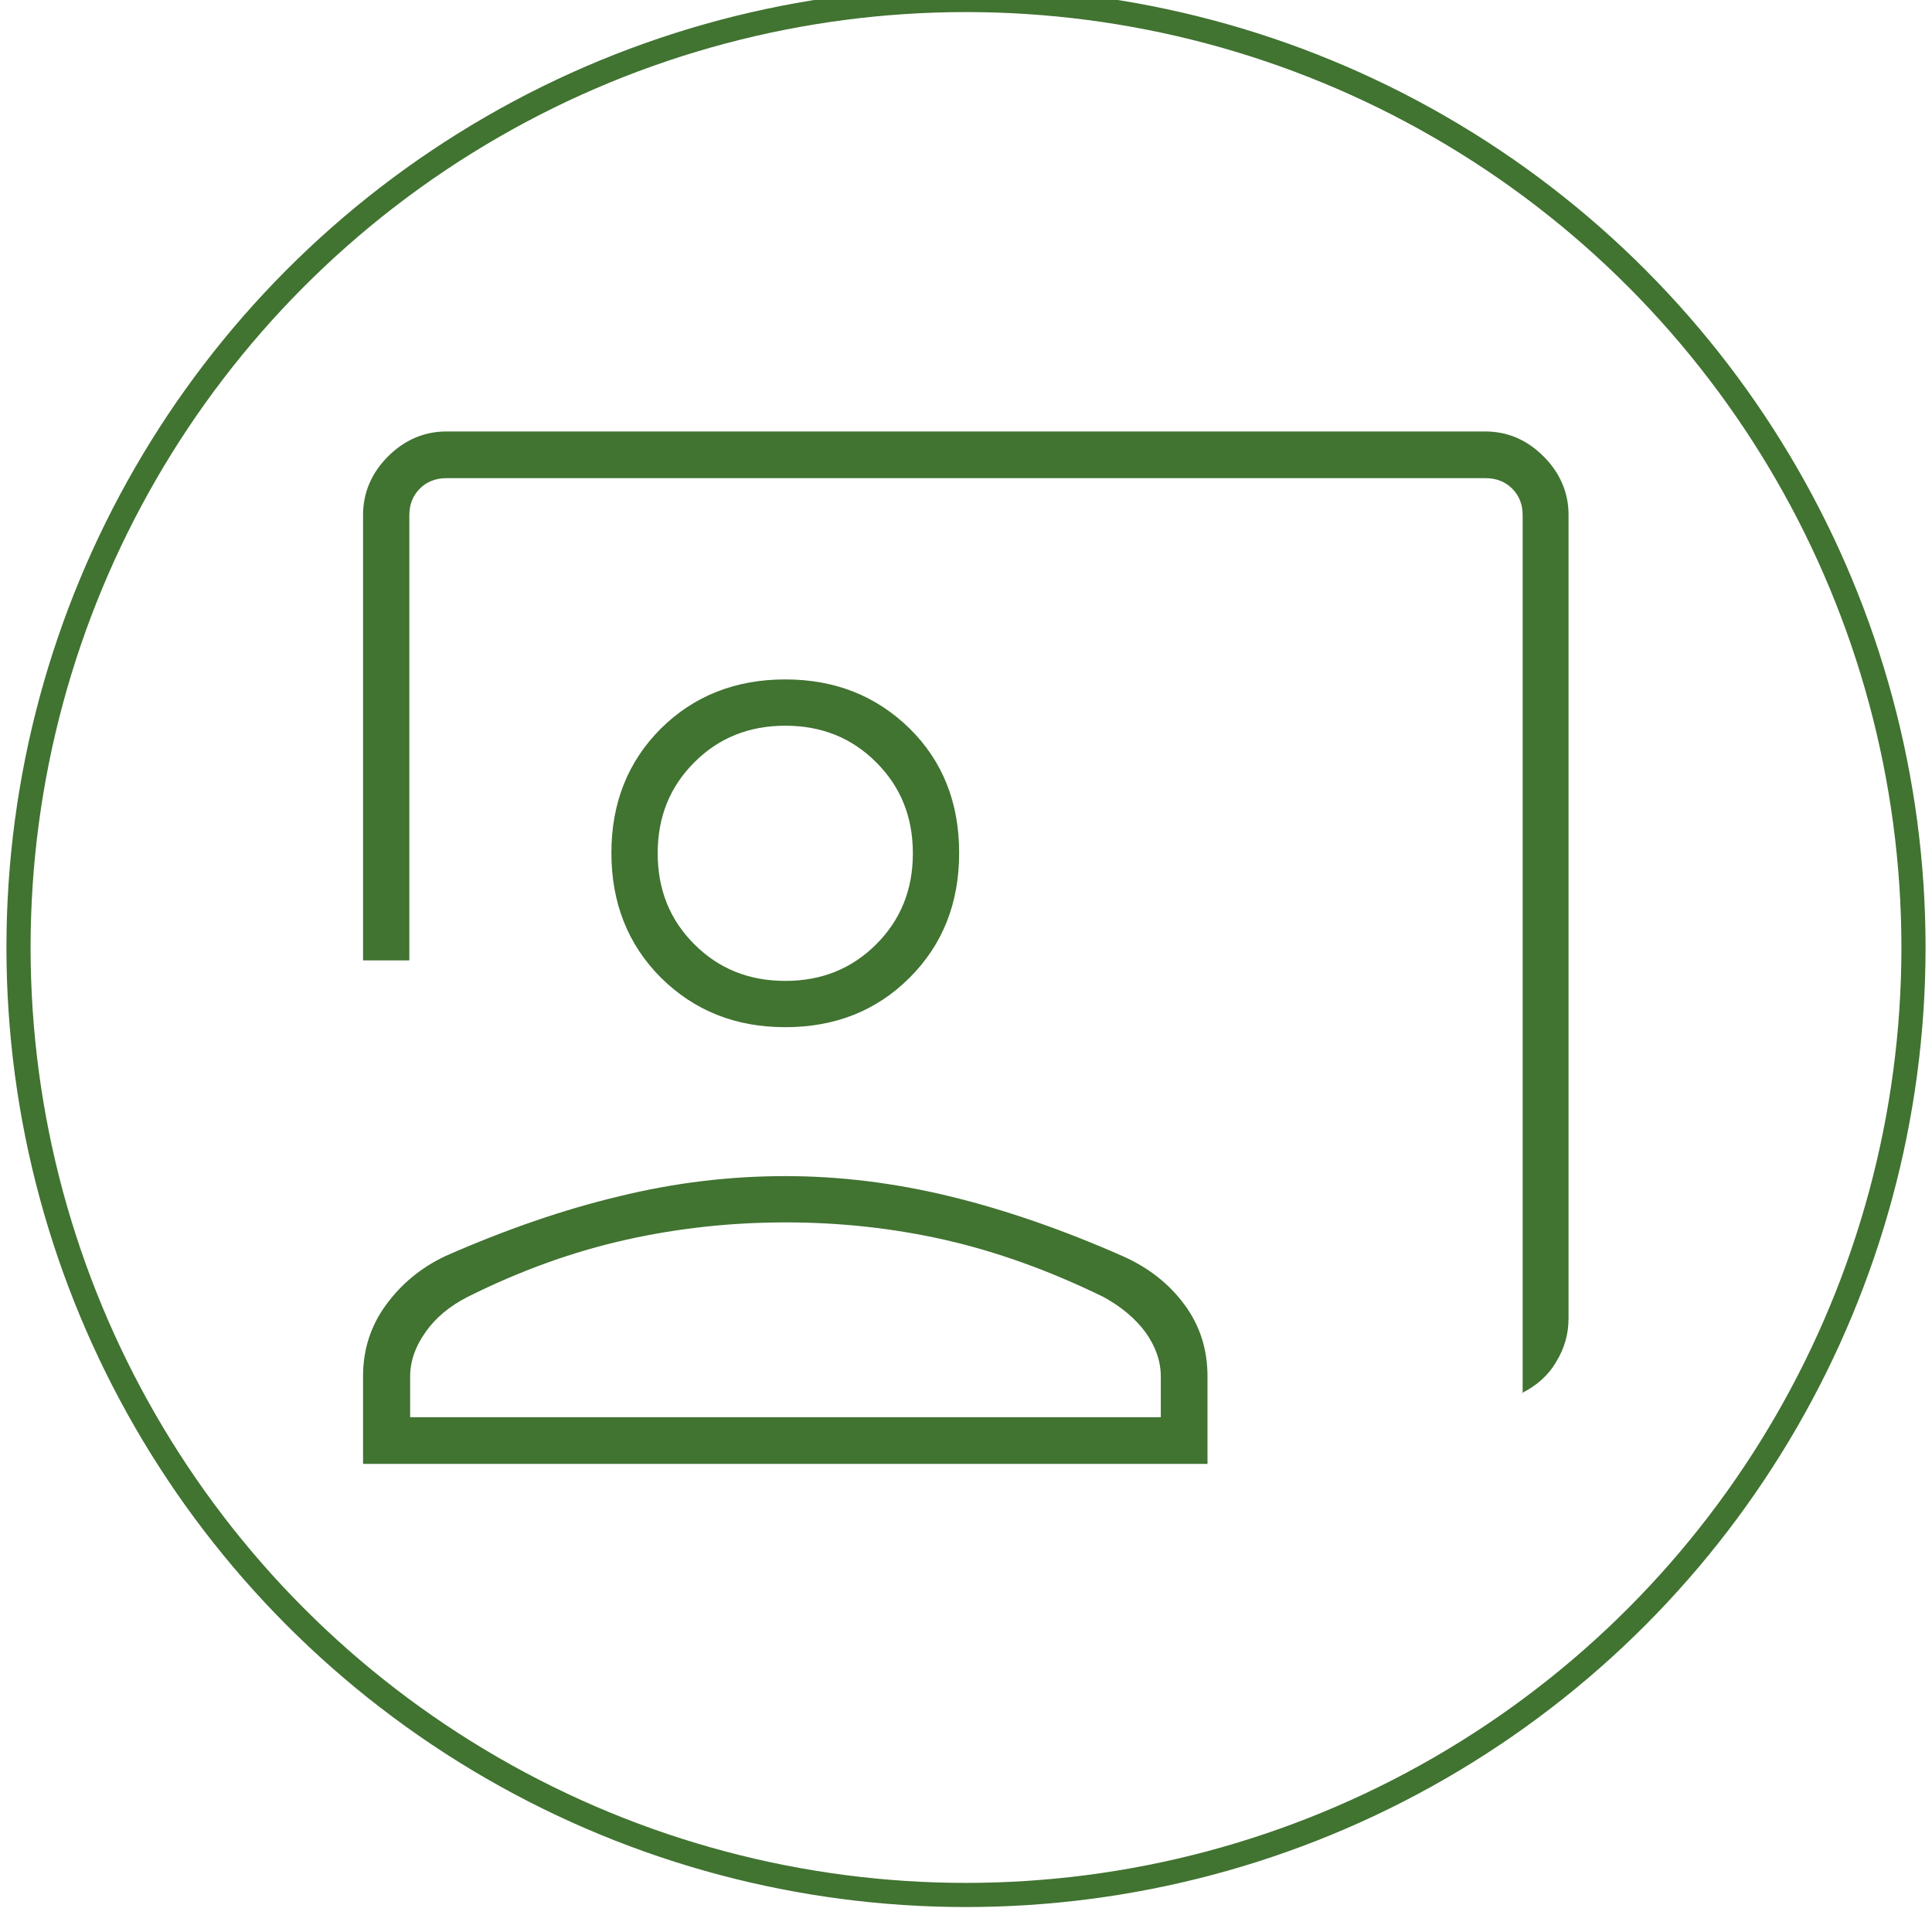 <?xml version="1.0" encoding="UTF-8"?>
<svg id="Layer_1" data-name="Layer 1" xmlns="http://www.w3.org/2000/svg" viewBox="0 0 48 48">
  <defs>
    <style>
      .cls-1 {
        fill: none;
        stroke: #417331;
        stroke-miterlimit: 10;
        stroke-width: .6px;
      }

      .cls-2 {
        fill: #417331;
        stroke-width: 0px;
      }
    </style>
  </defs>
  <circle class="cls-1" cx="24" cy="23.54" r="23.54"/>
  <path class="cls-2" d="m37.83,34.62V12.8c0-.27-.09-.49-.26-.66s-.39-.26-.66-.26H11.09c-.27,0-.49.09-.66.26-.17.17-.26.39-.26.66v11.06h-1.15v-11.06c0-.56.21-1.05.62-1.46.41-.41.9-.62,1.45-.62h25.81c.56,0,1.04.21,1.45.62.41.41.62.9.62,1.45v19.96c0,.39-.1.75-.31,1.09-.2.34-.49.59-.85.77Zm-18.32-9.1c-1.24,0-2.26-.41-3.09-1.23-.82-.82-1.23-1.86-1.23-3.1s.41-2.27,1.23-3.09c.82-.81,1.85-1.22,3.09-1.22s2.26.41,3.09,1.22c.82.81,1.23,1.84,1.23,3.09s-.41,2.28-1.23,3.1c-.82.82-1.85,1.23-3.09,1.23Zm0-1.15c.9,0,1.65-.3,2.26-.91.61-.61.91-1.36.91-2.26s-.3-1.65-.91-2.26c-.61-.61-1.36-.91-2.26-.91s-1.65.3-2.26.91c-.61.61-.91,1.36-.91,2.26s.3,1.65.91,2.26c.61.61,1.36.91,2.26.91Zm-10.49,11.99v-2.17c0-.66.19-1.25.57-1.77.38-.52.87-.93,1.49-1.22,1.48-.65,2.92-1.15,4.31-1.48,1.39-.34,2.76-.5,4.12-.5s2.73.17,4.12.51c1.39.34,2.82.84,4.29,1.49.64.29,1.14.69,1.52,1.21.38.52.56,1.11.56,1.77v2.17H9.02Zm1.15-1.15h18.67v-1.01c0-.38-.13-.75-.38-1.1-.26-.35-.61-.64-1.05-.88-1.35-.66-2.67-1.13-3.95-1.42-1.29-.29-2.6-.43-3.94-.43s-2.66.14-3.96.43c-1.3.29-2.62.76-3.94,1.42-.45.23-.8.52-1.05.88-.25.35-.38.72-.38,1.1,0,0,0,1.01,0,1.01Z"/>
</svg>